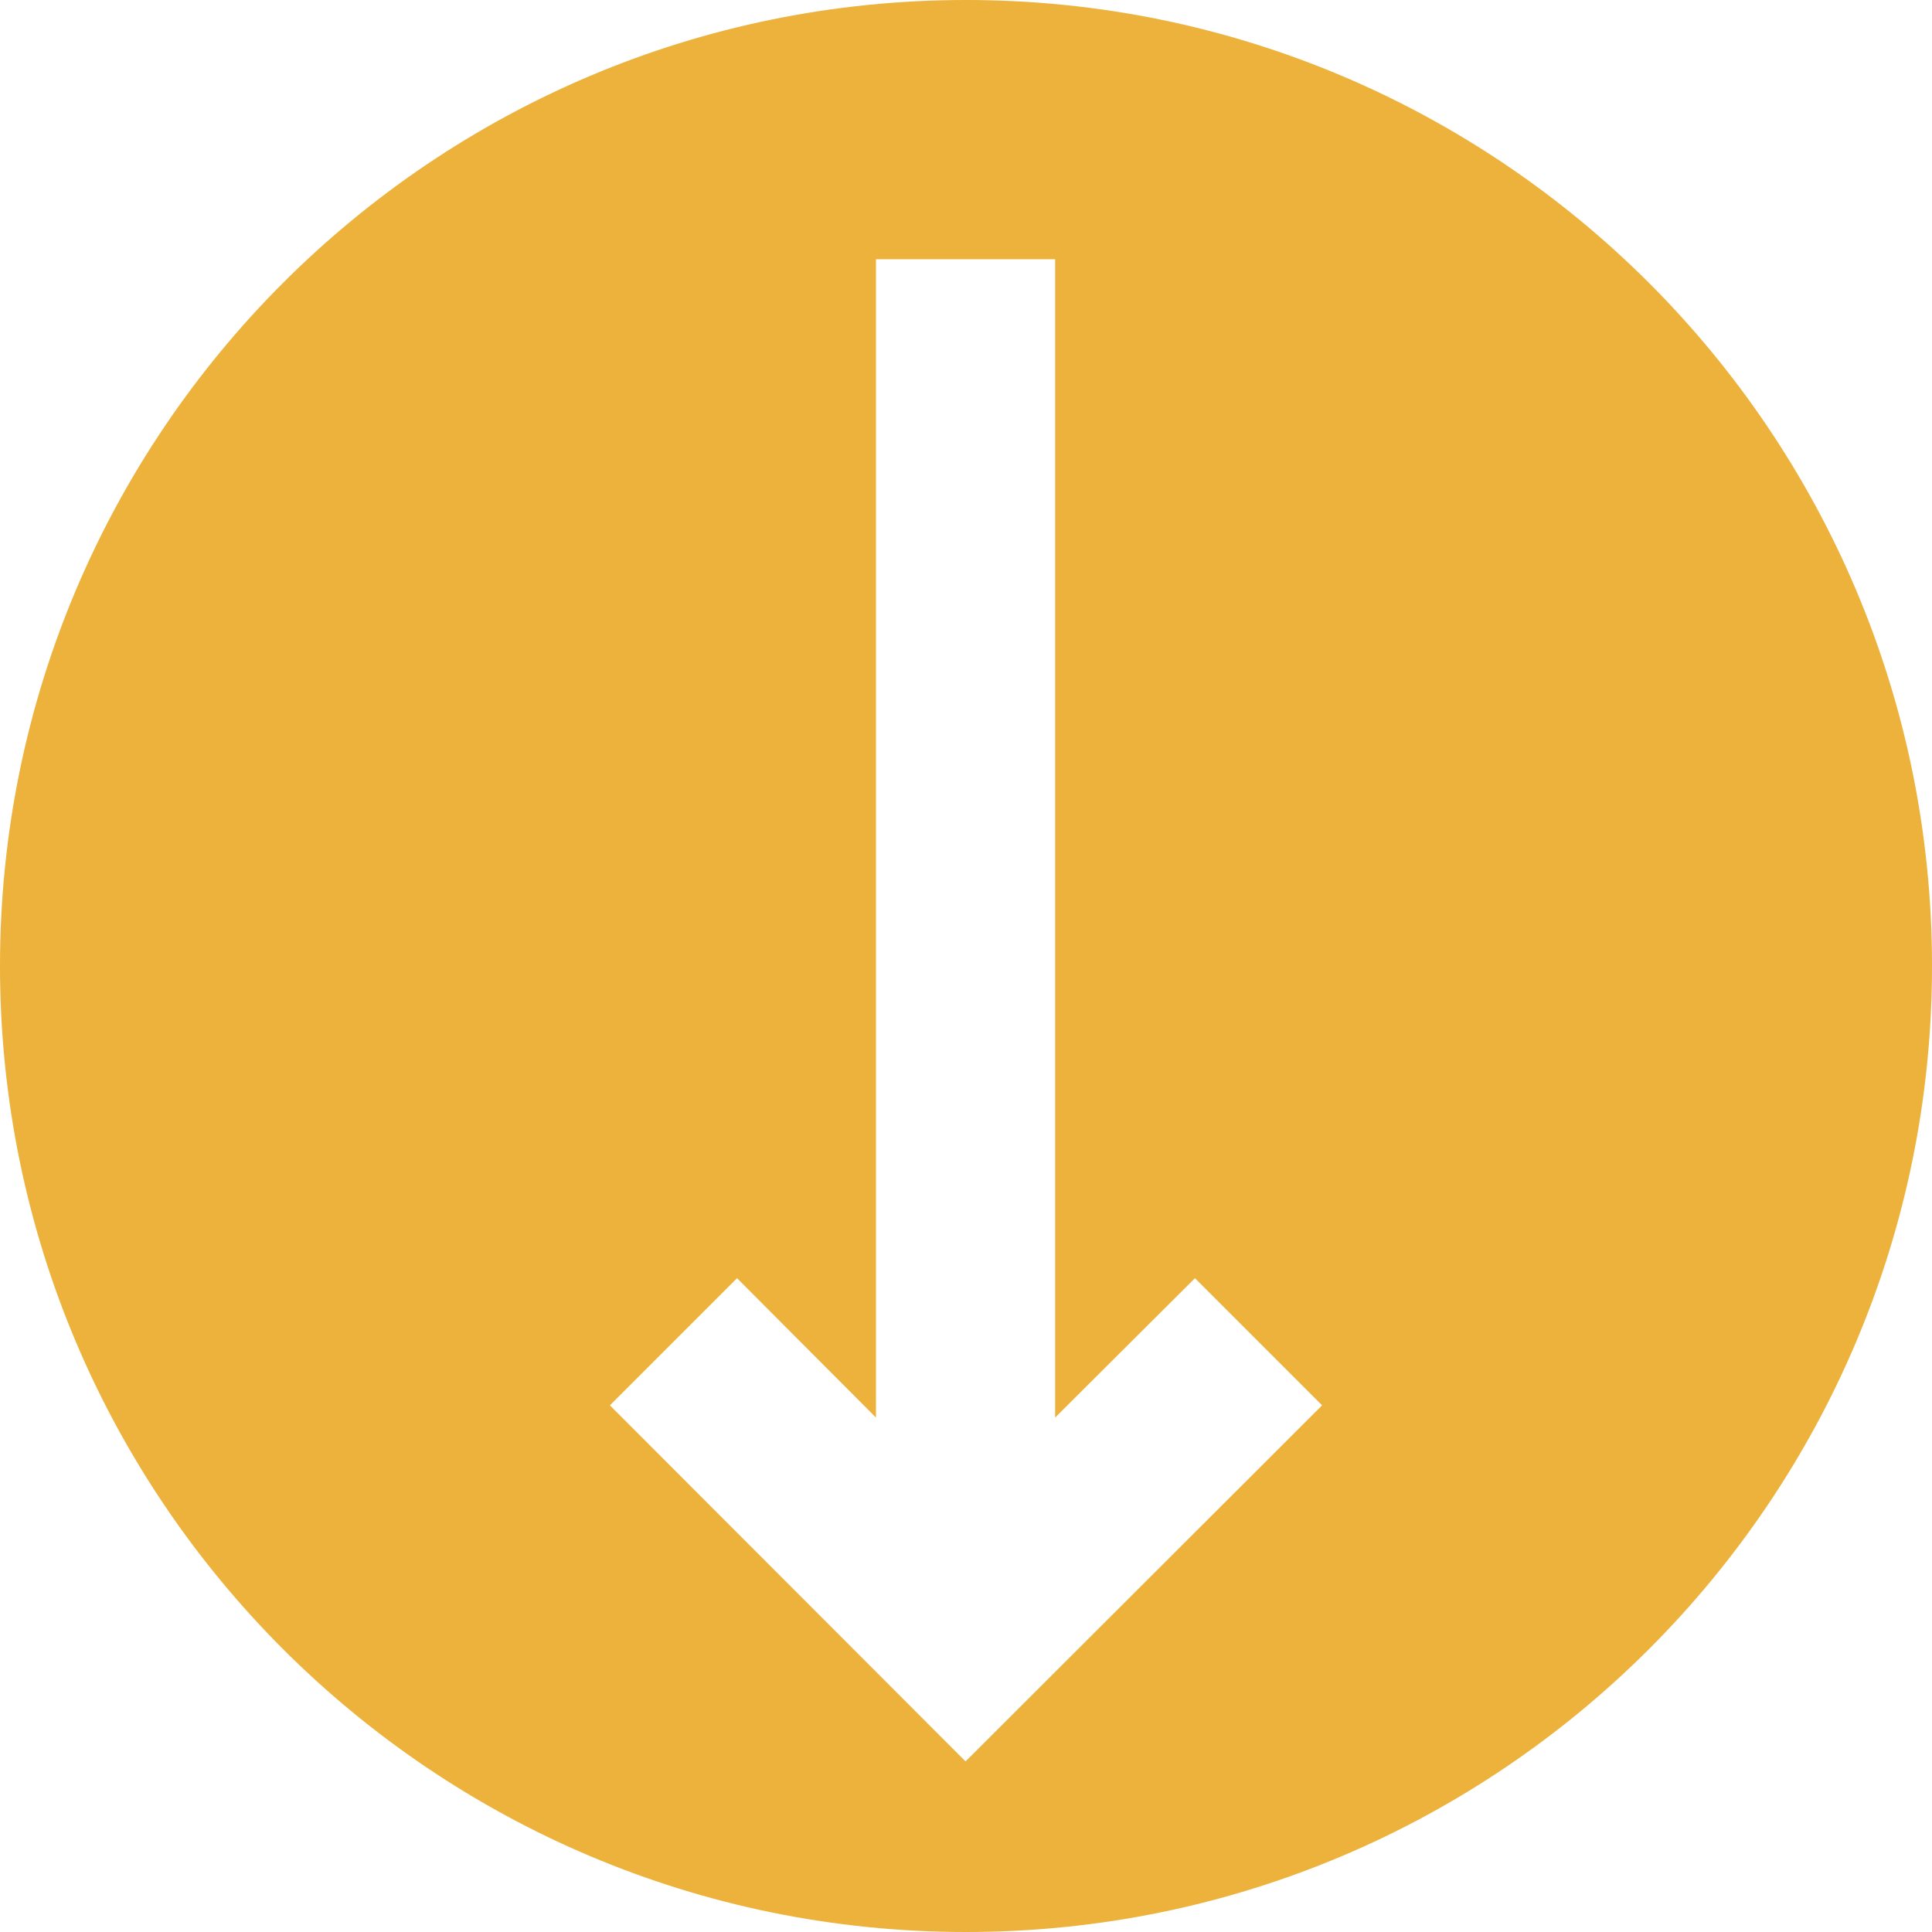 <?xml version="1.0" encoding="UTF-8"?>
<svg id="Layer_1" data-name="Layer 1" xmlns="http://www.w3.org/2000/svg" viewBox="0 0 42.7 42.7">
  <defs>
    <style>
      .cls-1 {
        fill: #ecb23b;
        fill-rule: evenodd;
      }
    </style>
  </defs>
  <path class="cls-1" d="M0,21.35C0,9.56,9.56,0,21.35,0s21.35,9.56,21.35,21.35-9.56,21.35-21.35,21.35S0,33.14,0,21.35M26.41,28.25l-3.09,3.08V5.73h-3.96v25.6l-3.07-3.08-2.81,2.81,7.86,7.87,7.88-7.87-2.81-2.81Z"/>
</svg>